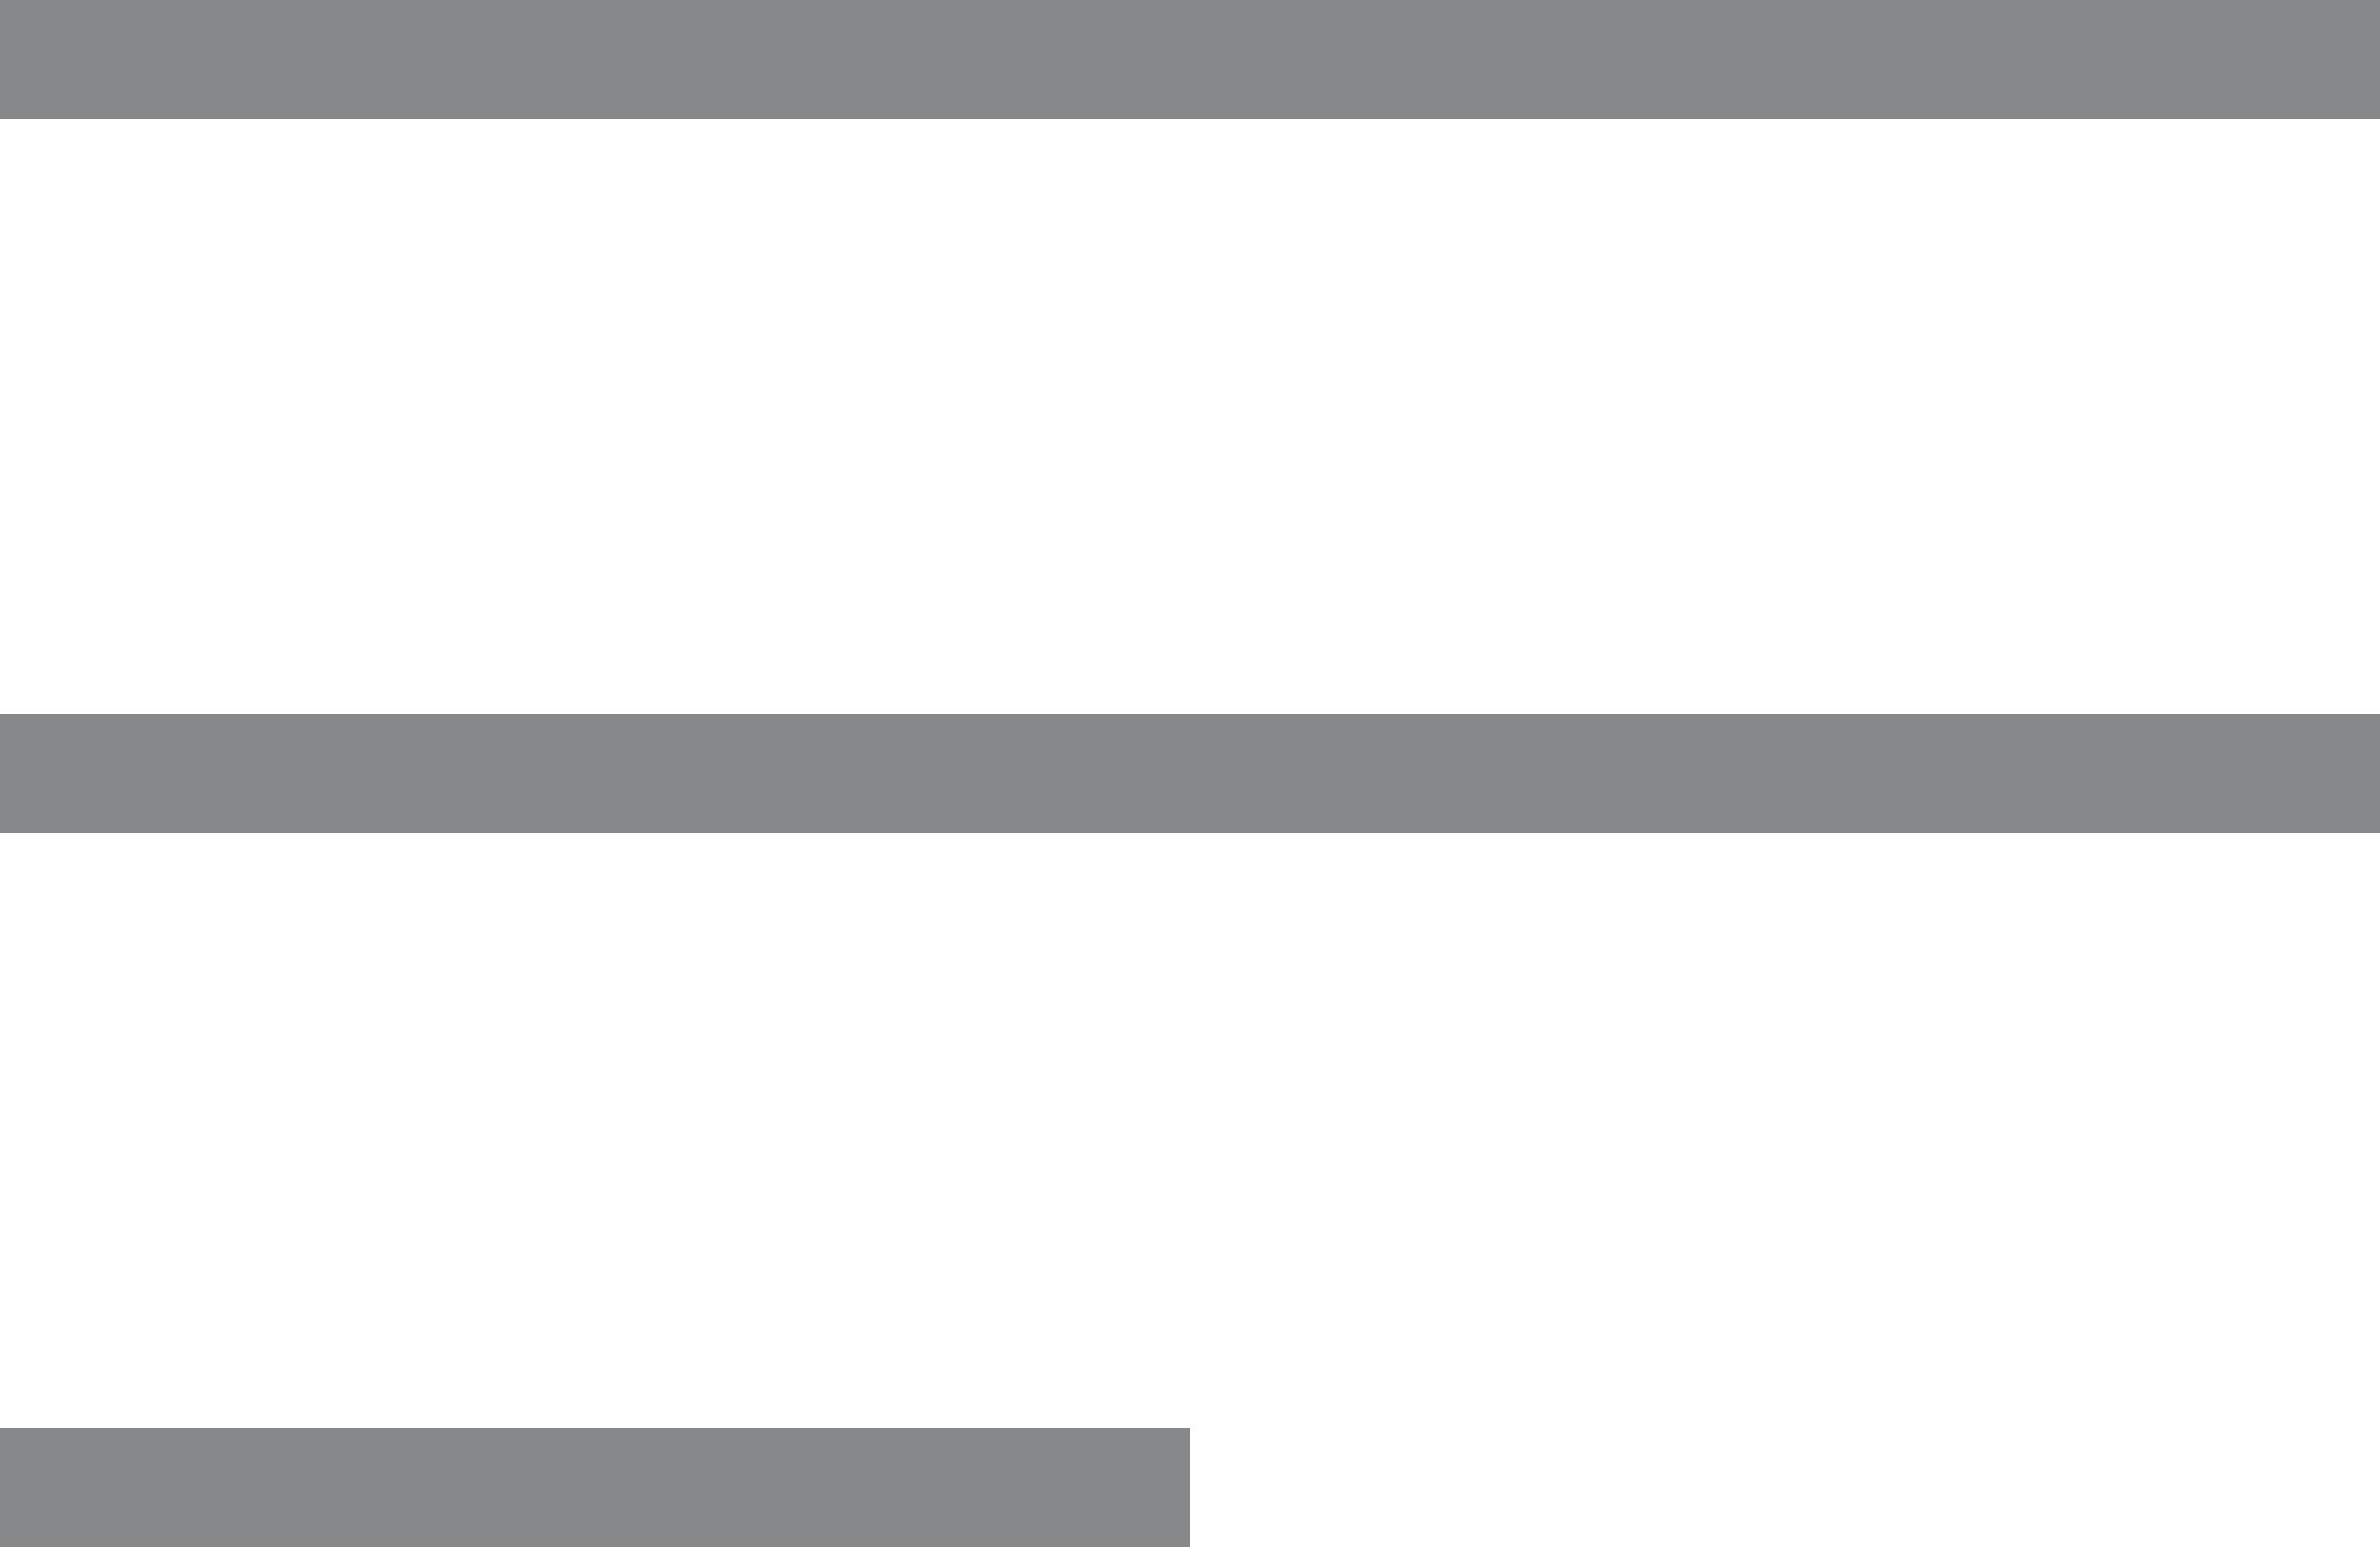 <svg xmlns="http://www.w3.org/2000/svg" width="20" height="13" viewBox="0 0 20 13">
  <g id="Group_1637" data-name="Group 1637" transform="translate(-1165 -65)">
    <rect id="Rectangle_31" data-name="Rectangle 31" width="20" height="1" transform="translate(1165 65)" fill="#87888a"/>
    <rect id="Rectangle_32" data-name="Rectangle 32" width="20" height="1" transform="translate(1165 71)" fill="#87888a"/>
    <rect id="Rectangle_33" data-name="Rectangle 33" width="10" height="1" transform="translate(1165 77)" fill="#87888a"/>
  </g>
</svg>
